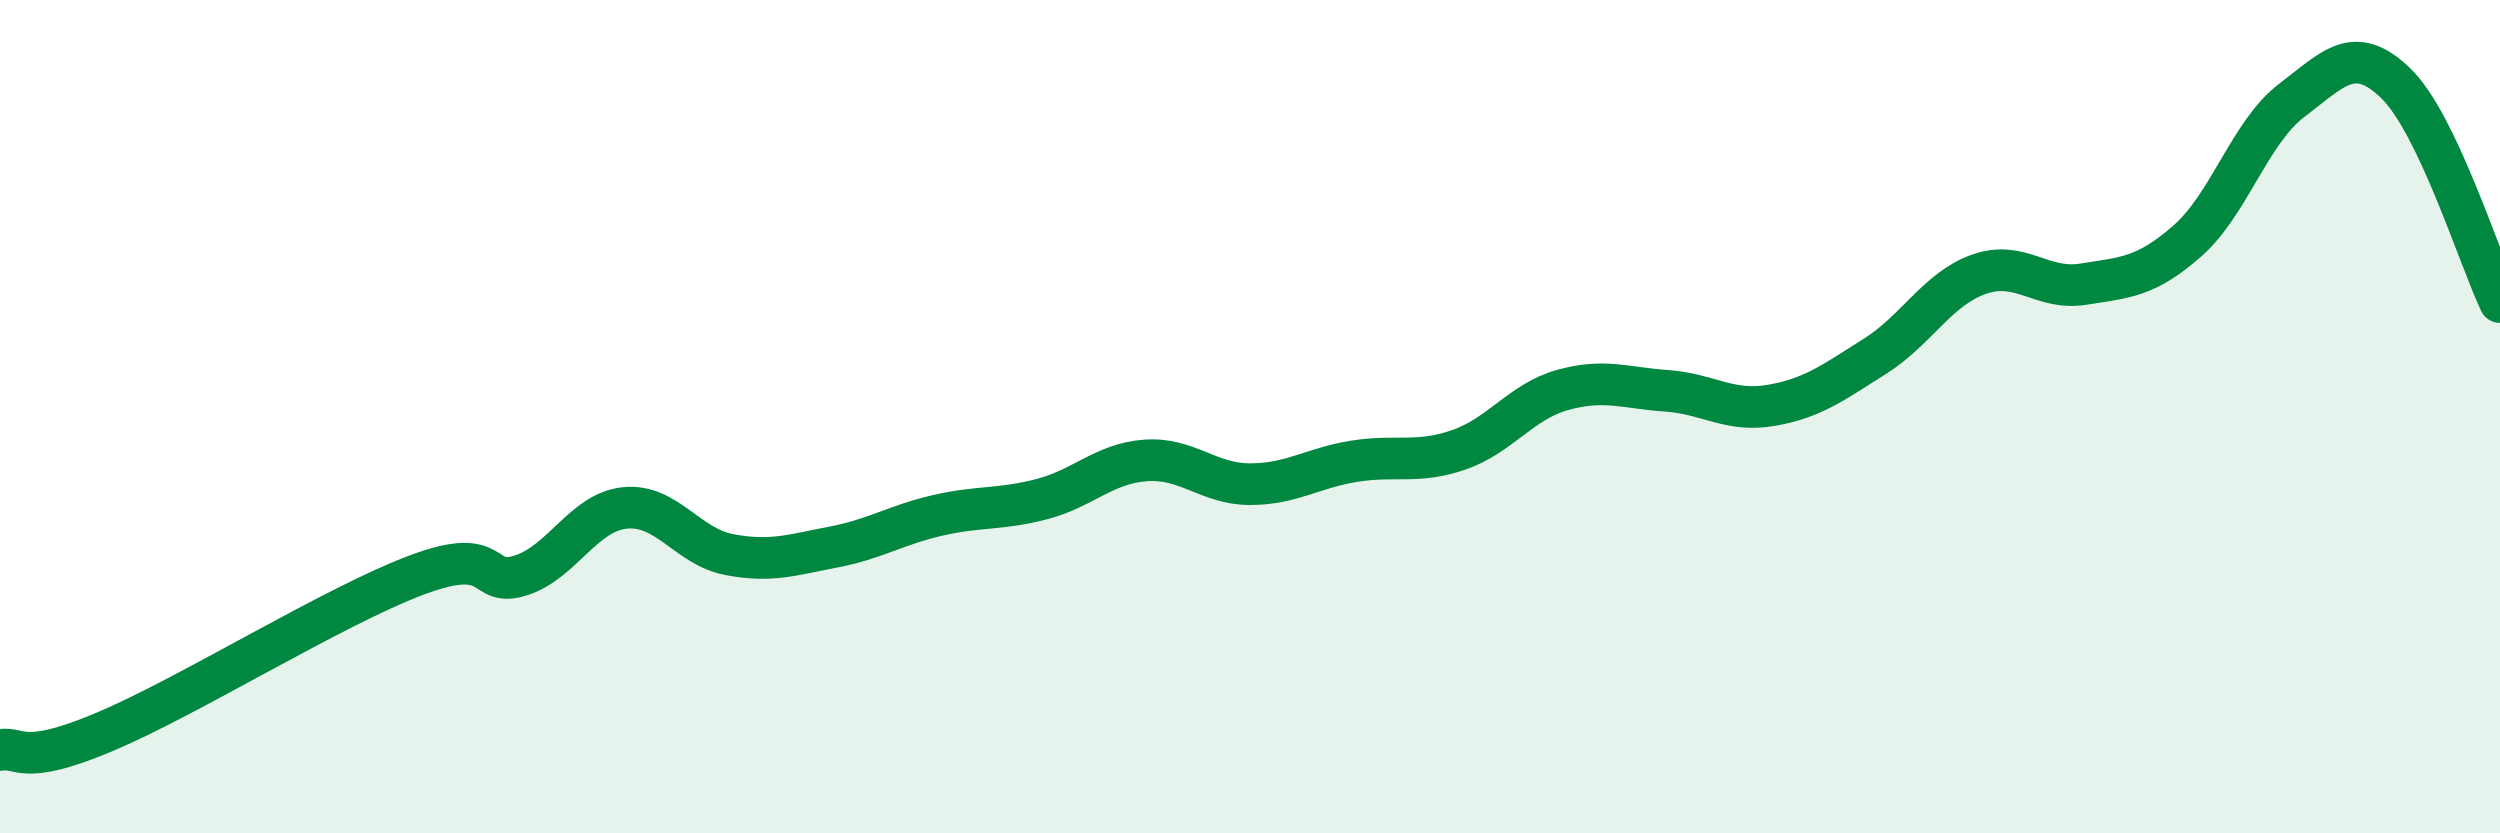 
    <svg width="60" height="20" viewBox="0 0 60 20" xmlns="http://www.w3.org/2000/svg">
      <path
        d="M 0,18 C 0.5,17.91 0.5,18.41 2.5,17.57 C 4.5,16.73 8,14.55 10,13.8 C 12,13.05 11.5,14.13 12.5,13.81 C 13.5,13.49 14,12.29 15,12.19 C 16,12.09 16.5,13.12 17.5,13.31 C 18.5,13.5 19,13.32 20,13.13 C 21,12.94 21.5,12.6 22.5,12.37 C 23.5,12.14 24,12.24 25,11.98 C 26,11.72 26.5,11.12 27.5,11.05 C 28.5,10.98 29,11.62 30,11.62 C 31,11.62 31.5,11.23 32.5,11.07 C 33.5,10.91 34,11.14 35,10.8 C 36,10.46 36.5,9.64 37.5,9.36 C 38.5,9.08 39,9.31 40,9.38 C 41,9.45 41.5,9.9 42.5,9.73 C 43.5,9.56 44,9.18 45,8.55 C 46,7.92 46.5,6.93 47.5,6.58 C 48.5,6.23 49,6.98 50,6.82 C 51,6.66 51.5,6.66 52.5,5.78 C 53.5,4.9 54,3.17 55,2.41 C 56,1.65 56.5,1.03 57.5,2 C 58.5,2.97 59.5,6.2 60,7.25L60 20L0 20Z"
        fill="#008740"
        opacity="0.1"
        stroke-linecap="round"
        stroke-linejoin="round"
      />
      <path
        d="M 0,18 C 0.5,17.91 0.5,18.41 2.5,17.57 C 4.5,16.73 8,14.55 10,13.8 C 12,13.05 11.5,14.13 12.5,13.81 C 13.5,13.49 14,12.29 15,12.19 C 16,12.09 16.5,13.12 17.5,13.31 C 18.5,13.5 19,13.32 20,13.13 C 21,12.94 21.5,12.6 22.5,12.37 C 23.5,12.14 24,12.24 25,11.98 C 26,11.72 26.5,11.12 27.5,11.05 C 28.5,10.98 29,11.62 30,11.62 C 31,11.62 31.5,11.23 32.5,11.07 C 33.5,10.91 34,11.14 35,10.8 C 36,10.46 36.5,9.64 37.5,9.36 C 38.5,9.08 39,9.31 40,9.38 C 41,9.45 41.5,9.9 42.5,9.73 C 43.5,9.56 44,9.18 45,8.55 C 46,7.92 46.5,6.93 47.5,6.58 C 48.5,6.23 49,6.98 50,6.82 C 51,6.66 51.5,6.66 52.5,5.78 C 53.5,4.9 54,3.17 55,2.41 C 56,1.65 56.5,1.03 57.5,2 C 58.5,2.97 59.5,6.2 60,7.25"
        stroke="#008740"
        stroke-width="1"
        fill="none"
        stroke-linecap="round"
        stroke-linejoin="round"
      />
    </svg>
  